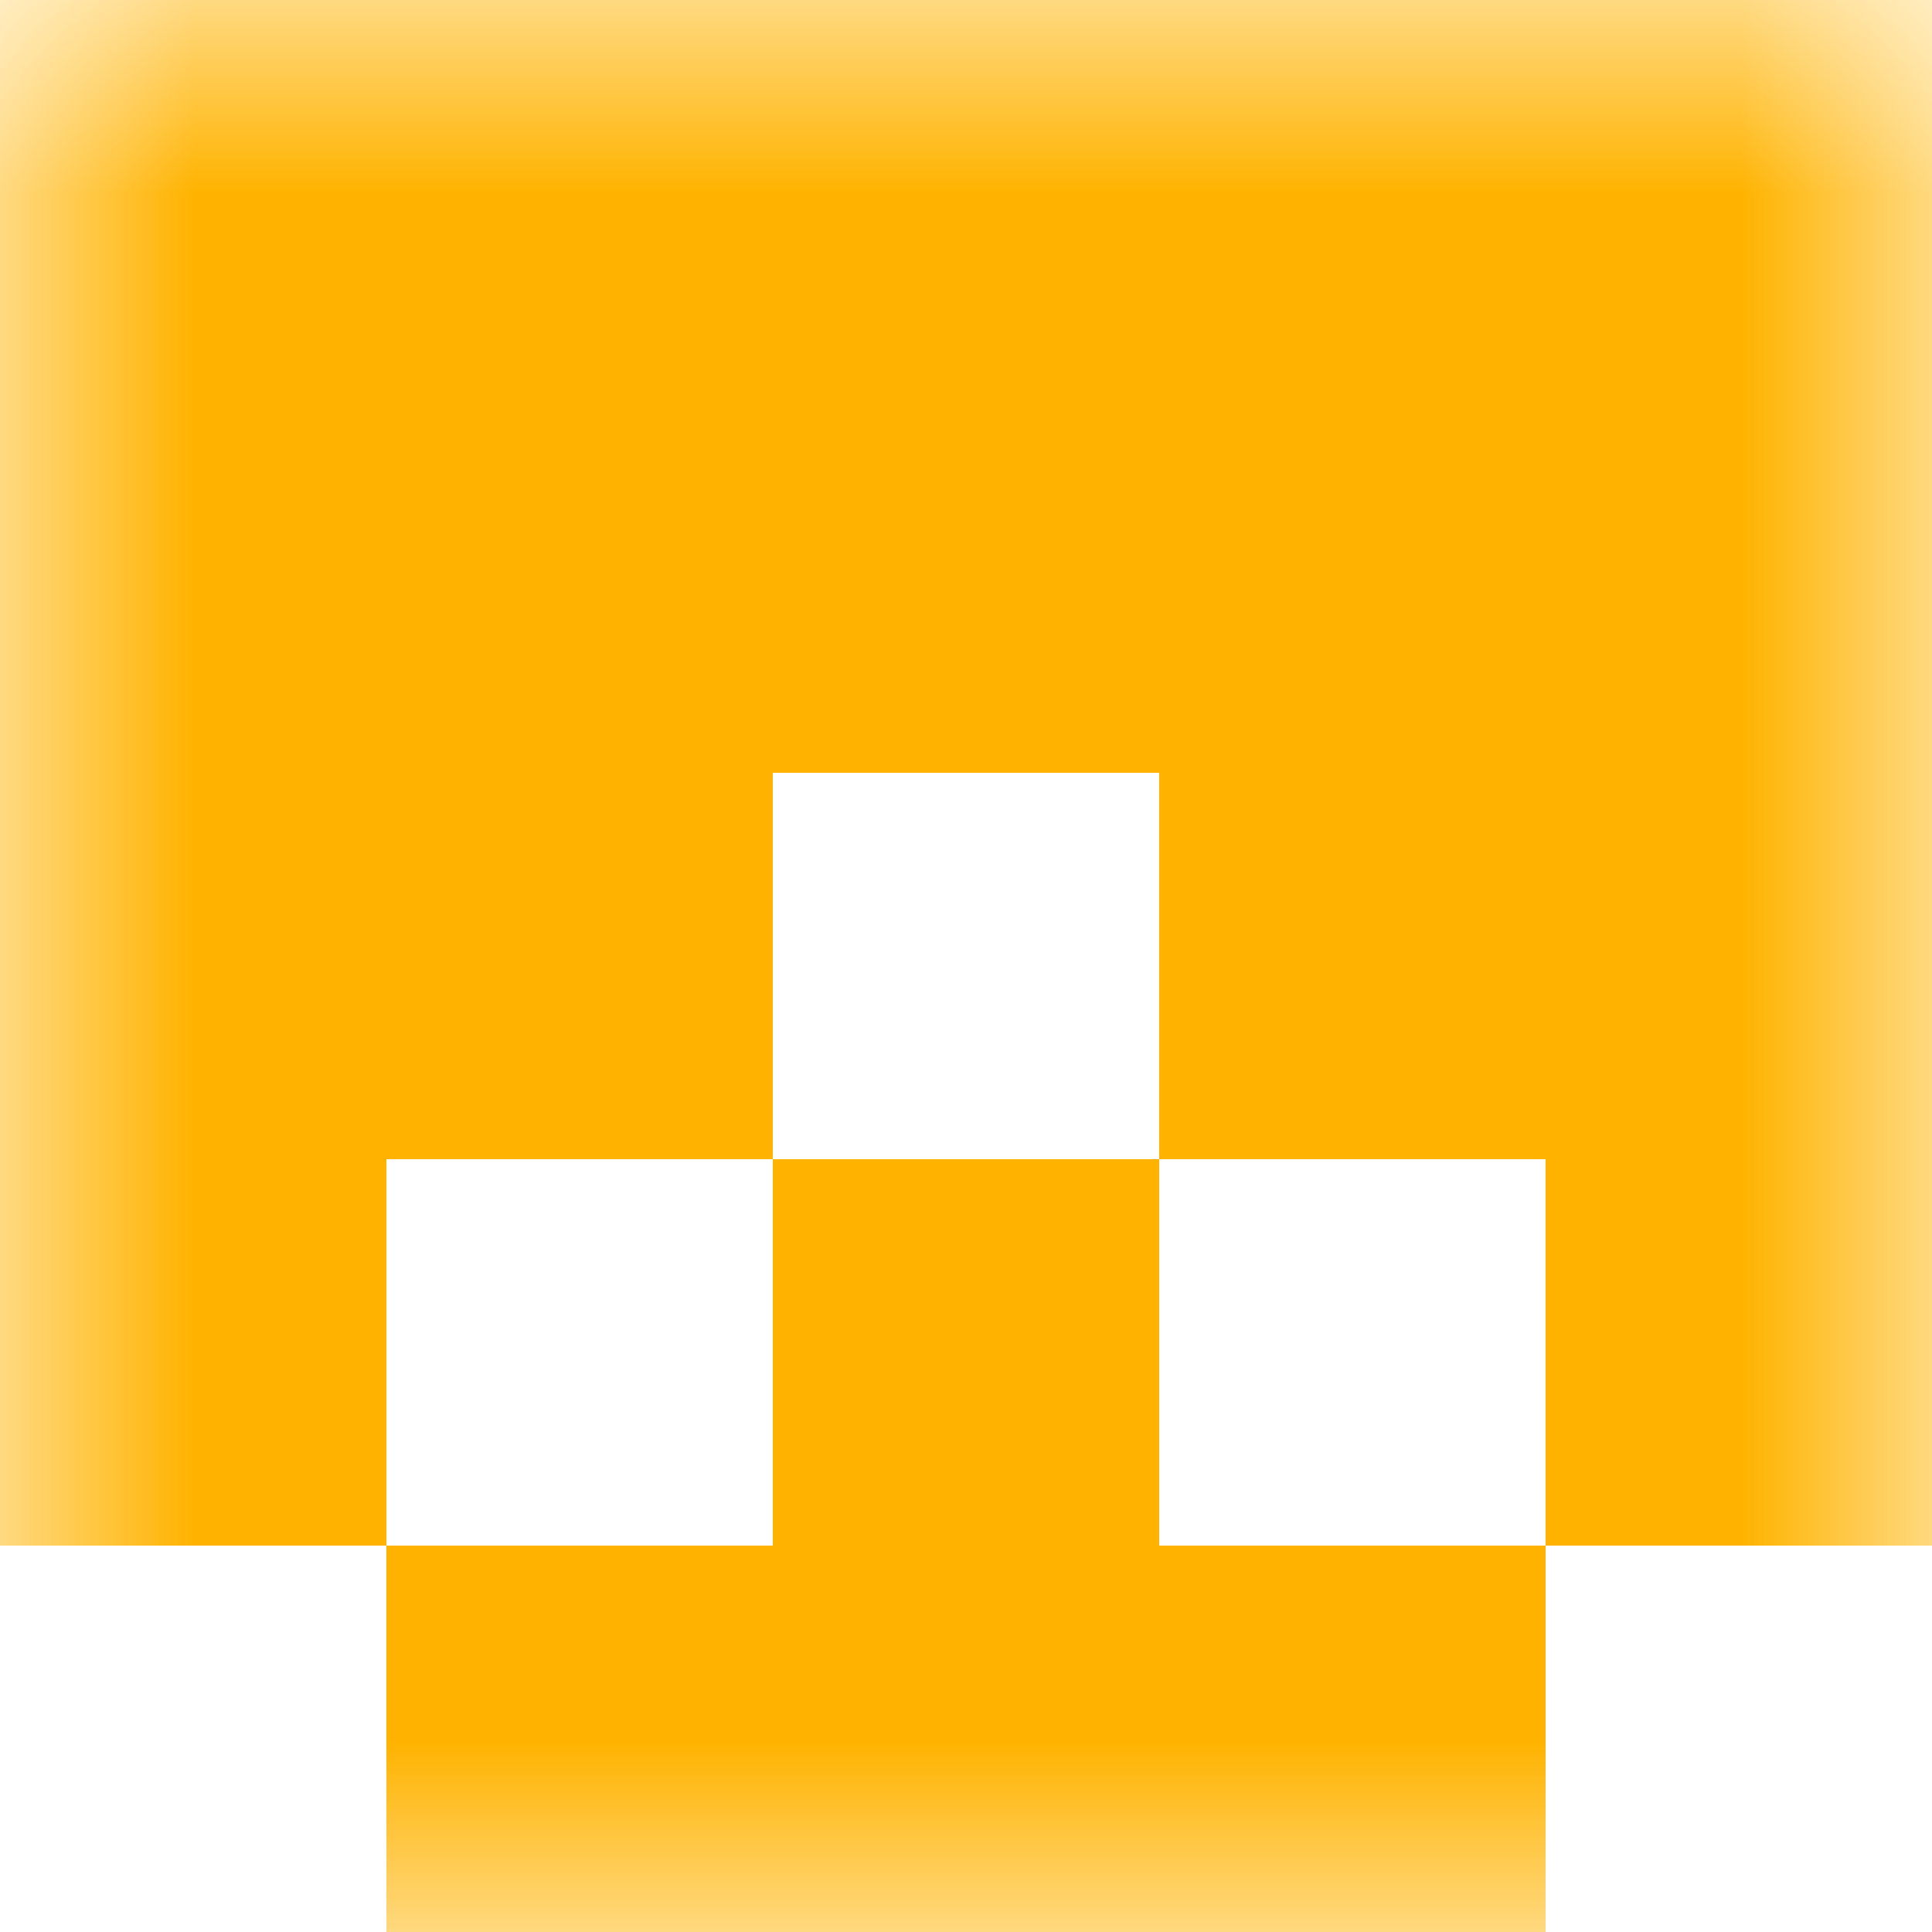 <svg xmlns="http://www.w3.org/2000/svg" viewBox="0 0 5 5" fill="none" shape-rendering="crispEdges"><mask id="viewboxMask"><rect width="5" height="5" rx="0" ry="0" x="0" y="0" fill="#fff" /></mask><g mask="url(#viewboxMask)"><path fill="#ffb300" d="M0 0h5v1H0z"/><path fill="#ffb300" d="M0 1h5v1H0z"/><path d="M2 2H0v1h2V2ZM5 2H3v1h2V2Z" fill="#ffb300"/><path d="M0 3h1v1H0V3ZM4 3h1v1H4V3ZM3 3H2v1h1V3Z" fill="#ffb300"/><path fill="#ffb300" d="M1 4h3v1H1z"/></g></svg>